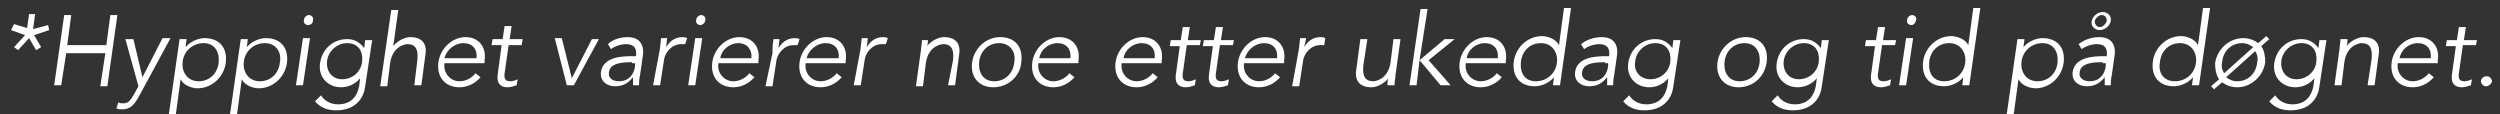 <?xml version="1.0" encoding="utf-8"?>
<!-- Generator: Adobe Illustrator 19.2.0, SVG Export Plug-In . SVG Version: 6.00 Build 0)  -->
<svg version="1.1" id="Layer_1" xmlns="http://www.w3.org/2000/svg" xmlns:xlink="http://www.w3.org/1999/xlink" x="0px" y="0px"
	 viewBox="0 0 249.2 11.4" style="enable-background:new 0 0 249.2 11.4;" xml:space="preserve">
<rect x="0" y="0" width="249.2" height="11.4" fill="#333333" stroke="none"/>
<style type="text/css">
	.st0{fill:#FFFFFF;}
</style>
<g>
	<g>
		<path class="st0" d="M3.3,2.9l1.5-0.4L4.9,3L3.4,3.5l0.7,1.2L3.6,5L2.9,3.8L1.8,5L1.4,4.7l1.1-1.2L1.1,3l0.3-0.6l1.3,0.4l0.2-1.4
			h0.6L3.3,2.9z"/>
		<path class="st0" d="M6.4,1.5h0.7L6.7,4.5h3.9L11,1.5h0.7l-1,7.1H10l0.5-3.3H6.6L6.1,8.5H5.4L6.4,1.5z"/>
		<path class="st0" d="M14.2,7.7l2-3.9H17l-3.2,5.9c-0.4,0.7-0.8,1.2-1.6,1.2c-0.2,0-0.4,0-0.6-0.1l0.2-0.6c0.1,0.1,0.3,0.1,0.5,0.1
			c0.5,0,0.7-0.3,1-0.8l0.5-0.9l-1.3-4.7h0.8L14.2,7.7z"/>
		<path class="st0" d="M17.9,3.9h0.7l-0.1,0.8h0c0.5-0.6,1.3-0.9,1.9-0.9c1.5,0,2.3,1,2.1,2.5c-0.2,1.4-1.4,2.5-2.8,2.5
			c-0.6,0-1.4-0.3-1.7-0.9h0l-0.5,3.7h-0.7L17.9,3.9z M20.3,4.3c-1.1,0-2,0.8-2.1,1.9c-0.1,1,0.5,1.9,1.6,1.9c1.1,0,1.9-0.8,2-1.9
			C21.9,5.2,21.4,4.3,20.3,4.3z"/>
		<path class="st0" d="M24,3.9h0.7l-0.1,0.8h0c0.5-0.6,1.3-0.9,1.9-0.9c1.5,0,2.3,1,2.1,2.5c-0.2,1.4-1.4,2.5-2.8,2.5
			c-0.6,0-1.4-0.3-1.7-0.9h0l-0.5,3.7h-0.7L24,3.9z M26.4,4.3c-1.1,0-2,0.8-2.1,1.9c-0.1,1,0.5,1.9,1.6,1.9c1.1,0,1.9-0.8,2-1.9
			C28.1,5.2,27.5,4.3,26.4,4.3z"/>
		<path class="st0" d="M30.2,8.5h-0.7l0.7-4.7h0.7L30.2,8.5z M30.7,2.5c-0.2,0-0.5-0.2-0.4-0.5c0-0.3,0.3-0.5,0.5-0.5
			c0.2,0,0.5,0.2,0.4,0.5C31.2,2.3,31,2.5,30.7,2.5z"/>
		<path class="st0" d="M32,9.5c0.3,0.5,0.9,0.9,1.7,0.9c1.3,0,1.9-0.8,2.1-1.8l0.1-0.8h0c-0.5,0.6-1.2,0.9-1.9,0.9
			c-1.3,0-2.3-1-2.1-2.4c0.2-1.4,1.3-2.4,2.7-2.4c0.6,0,1.2,0.2,1.7,0.9h0l0.1-0.8h0.7l-0.7,4.6c-0.1,1-0.8,2.4-2.9,2.4
			c-0.9,0-1.6-0.3-2.1-0.9L32,9.5z M34.1,7.9c1,0,1.9-0.7,2-1.8c0.1-1-0.4-1.8-1.5-1.8c-1,0-1.9,0.8-2,1.8
			C32.5,7.1,33.1,7.9,34.1,7.9z"/>
		<path class="st0" d="M39,1h0.7l-0.5,3.6h0c0.4-0.5,1.1-0.9,1.7-0.9c1.2,0,1.7,0.7,1.5,1.8l-0.4,3h-0.7L41.6,6c0.1-1-0.1-1.6-1-1.6
			c-0.1,0-1.4,0.1-1.7,1.8l-0.3,2.4h-0.7L39,1z"/>
		<path class="st0" d="M44.3,6.4c-0.1,0.9,0.6,1.7,1.5,1.7c0.7,0,1.3-0.4,1.6-0.8l0.5,0.4c-0.6,0.7-1.4,1-2.1,1
			c-1.4,0-2.3-1-2.1-2.5c0.2-1.4,1.4-2.5,2.7-2.5c1.4,0,2.1,1.1,1.9,2.3l0,0.3H44.3z M47.5,5.8c0.1-0.9-0.4-1.5-1.3-1.5
			c-0.9,0-1.7,0.7-1.9,1.5H47.5z"/>
		<path class="st0" d="M52,4.5h-1.3l-0.4,2.8c-0.1,0.7,0.2,0.8,0.6,0.8c0.2,0,0.5-0.1,0.7-0.2l-0.1,0.6c-0.3,0.1-0.6,0.2-0.9,0.2
			c-0.5,0-1.1-0.2-1-1.2L50,4.5h-1l0.1-0.6h1l0.2-1.3H51l-0.2,1.3h1.3L52,4.5z"/>
		<path class="st0" d="M57.2,8.5h-0.7l-1.2-4.7H56L57,7.8h0l2-3.9h0.7L57.2,8.5z"/>
		<path class="st0" d="M63.4,5.7l0-0.1c0.1-0.8-0.2-1.2-1-1.2c-0.5,0-1.1,0.2-1.5,0.5l-0.3-0.5C61,4,61.7,3.7,62.6,3.7
			c0.9,0,1.6,0.5,1.5,1.7l-0.3,2.1c-0.1,0.4-0.1,0.8-0.1,1h-0.6c0-0.2,0-0.5,0-0.8h0c-0.5,0.6-1,0.9-1.8,0.9c-0.8,0-1.5-0.5-1.4-1.4
			c0.2-1.5,2-1.6,3.1-1.6H63.4z M63,6.2c-0.7,0-2.2,0-2.3,1c-0.1,0.6,0.4,0.9,1,0.9c1,0,1.5-0.7,1.6-1.5l0-0.3H63z"/>
		<path class="st0" d="M65.7,5.3c0.1-0.4,0.1-0.8,0.2-1.5h0.6l-0.1,0.9h0c0.3-0.5,0.8-1,1.6-1c0.2,0,0.3,0,0.5,0.1l-0.2,0.6
			c-0.1,0-0.2,0-0.4,0c-1,0-1.6,0.9-1.7,1.5l-0.4,2.6h-0.7L65.7,5.3z"/>
		<path class="st0" d="M69.3,8.5h-0.7l0.7-4.7h0.7L69.3,8.5z M69.8,2.5c-0.2,0-0.5-0.2-0.4-0.5c0-0.3,0.3-0.5,0.5-0.5
			s0.5,0.2,0.4,0.5C70.3,2.3,70,2.5,69.8,2.5z"/>
		<path class="st0" d="M71.6,6.4c-0.1,0.9,0.6,1.7,1.5,1.7c0.7,0,1.3-0.4,1.6-0.8l0.5,0.4c-0.6,0.7-1.4,1-2.1,1
			c-1.4,0-2.3-1-2.1-2.5c0.2-1.4,1.4-2.5,2.7-2.5c1.4,0,2.1,1.1,1.9,2.3l0,0.3H71.6z M74.9,5.8C75,5,74.5,4.3,73.6,4.3
			c-0.9,0-1.7,0.7-1.8,1.5H74.9z"/>
		<path class="st0" d="M77,5.3C77,4.9,77,4.5,77.1,3.9h0.6l-0.1,0.9h0c0.3-0.5,0.8-1,1.6-1c0.2,0,0.3,0,0.5,0.1l-0.2,0.6
			c-0.1,0-0.2,0-0.4,0c-1,0-1.6,0.9-1.7,1.5l-0.4,2.6h-0.7L77,5.3z"/>
		<path class="st0" d="M80.3,6.4c-0.1,0.9,0.6,1.7,1.5,1.7c0.7,0,1.3-0.4,1.6-0.8l0.5,0.4c-0.6,0.7-1.4,1-2.1,1
			c-1.4,0-2.3-1-2.1-2.5c0.2-1.4,1.4-2.5,2.7-2.5c1.4,0,2.1,1.1,1.9,2.3l0,0.3H80.3z M83.6,5.8c0.1-0.9-0.4-1.5-1.3-1.5
			c-0.9,0-1.7,0.7-1.9,1.5H83.6z"/>
		<path class="st0" d="M85.7,5.3c0.1-0.4,0.1-0.8,0.2-1.5h0.6l-0.1,0.9h0c0.3-0.5,0.8-1,1.6-1c0.2,0,0.3,0,0.5,0.1l-0.2,0.6
			c-0.1,0-0.2,0-0.4,0c-1,0-1.6,0.9-1.7,1.5l-0.4,2.6h-0.7L85.7,5.3z"/>
		<path class="st0" d="M92.5,3.9c0,0.2,0,0.5-0.1,0.7h0c0.4-0.5,1.1-0.9,1.7-0.9c1.2,0,1.7,0.7,1.5,1.8l-0.4,3h-0.7L95,6
			c0.1-1-0.1-1.6-1-1.6c-0.1,0-1.4,0.1-1.7,1.8l-0.3,2.4h-0.7l0.5-3.6c0-0.2,0.1-0.7,0.1-1H92.5z"/>
		<path class="st0" d="M99,8.7c-1.4,0-2.3-1-2.1-2.5c0.2-1.4,1.4-2.5,2.8-2.5c1.5,0,2.3,1,2.1,2.5C101.7,7.6,100.5,8.7,99,8.7z
			 M99.6,4.3c-1.1,0-1.9,0.8-2,1.9c-0.1,1,0.4,1.9,1.5,1.9c1.1,0,1.9-0.8,2-1.9C101.3,5.2,100.7,4.3,99.6,4.3z"/>
		<path class="st0" d="M103.5,6.4c-0.1,0.9,0.6,1.7,1.5,1.7c0.7,0,1.3-0.4,1.6-0.8l0.5,0.4c-0.6,0.7-1.4,1-2.1,1
			c-1.4,0-2.3-1-2.1-2.5c0.2-1.4,1.4-2.5,2.7-2.5c1.4,0,2.1,1.1,1.9,2.3l0,0.3H103.5z M106.7,5.8c0.1-0.9-0.4-1.5-1.3-1.5
			c-0.9,0-1.7,0.7-1.8,1.5H106.7z"/>
		<path class="st0" d="M111.8,6.4c-0.1,0.9,0.6,1.7,1.5,1.7c0.7,0,1.3-0.4,1.6-0.8l0.5,0.4c-0.6,0.7-1.4,1-2.1,1
			c-1.4,0-2.3-1-2.1-2.5c0.2-1.4,1.4-2.5,2.7-2.5c1.4,0,2.1,1.1,1.9,2.3l0,0.3H111.8z M115.1,5.8c0.1-0.9-0.4-1.5-1.3-1.5
			c-0.9,0-1.7,0.7-1.8,1.5H115.1z"/>
		<path class="st0" d="M119.6,4.5h-1.3l-0.4,2.8c-0.1,0.7,0.2,0.8,0.6,0.8c0.2,0,0.5-0.1,0.7-0.2l-0.1,0.6c-0.3,0.1-0.6,0.2-0.9,0.2
			c-0.5,0-1.1-0.2-1-1.2l0.4-2.9h-1l0.1-0.6h1l0.2-1.3h0.7l-0.2,1.3h1.3L119.6,4.5z"/>
		<path class="st0" d="M122.9,4.5h-1.3l-0.4,2.8c-0.1,0.7,0.2,0.8,0.6,0.8c0.2,0,0.5-0.1,0.7-0.2l-0.1,0.6c-0.3,0.1-0.6,0.2-0.9,0.2
			c-0.5,0-1.1-0.2-1-1.2l0.4-2.9h-1l0.1-0.6h1l0.2-1.3h0.7l-0.2,1.3h1.3L122.9,4.5z"/>
		<path class="st0" d="M124,6.4c-0.1,0.9,0.6,1.7,1.5,1.7c0.7,0,1.3-0.4,1.6-0.8l0.5,0.4c-0.6,0.7-1.4,1-2.1,1c-1.4,0-2.3-1-2.1-2.5
			c0.2-1.4,1.4-2.5,2.7-2.5c1.4,0,2.1,1.1,1.9,2.3l0,0.3H124z M127.3,5.8c0.1-0.9-0.4-1.5-1.3-1.5c-0.9,0-1.7,0.7-1.9,1.5H127.3z"/>
		<path class="st0" d="M129.4,5.3c0.1-0.4,0.1-0.8,0.2-1.5h0.6L130,4.7h0c0.3-0.5,0.8-1,1.6-1c0.2,0,0.3,0,0.5,0.1L132,4.5
			c-0.1,0-0.2,0-0.4,0c-1,0-1.6,0.9-1.7,1.5l-0.4,2.6h-0.7L129.4,5.3z"/>
		<path class="st0" d="M138.3,8.5c0-0.2,0-0.5,0.1-0.7h0c-0.4,0.5-1.1,0.9-1.7,0.9c-1.2,0-1.7-0.7-1.5-1.8l0.4-3h0.7l-0.4,2.6
			c-0.1,1,0.1,1.6,1,1.6c0.1,0,1.4-0.1,1.7-1.8l0.3-2.4h0.7l-0.5,3.6c0,0.2-0.1,0.7-0.1,1H138.3z"/>
		<path class="st0" d="M141.5,6l2.5-2.1h1L142.4,6l2.2,2.5h-1l-2.1-2.5l-0.3,2.5h-0.7l1.1-7.6h0.7L141.5,6z"/>
		<path class="st0" d="M146.1,6.4c-0.1,0.9,0.6,1.7,1.5,1.7c0.7,0,1.3-0.4,1.6-0.8l0.5,0.4c-0.6,0.7-1.4,1-2.1,1
			c-1.4,0-2.3-1-2.1-2.5c0.2-1.4,1.4-2.5,2.7-2.5c1.4,0,2.1,1.1,1.9,2.3l0,0.3H146.1z M149.3,5.8c0.1-0.9-0.4-1.5-1.3-1.5
			c-0.9,0-1.7,0.7-1.8,1.5H149.3z"/>
		<path class="st0" d="M155.5,8.5h-0.7l0.1-0.8h0c-0.5,0.6-1.3,0.9-1.9,0.9c-1.5,0-2.3-1-2.1-2.5c0.2-1.4,1.4-2.5,2.8-2.5
			c0.6,0,1.4,0.3,1.7,0.9h0l0.5-3.7h0.7L155.5,8.5z M153.1,8.1c1.1,0,2-0.8,2.1-1.9c0.1-1-0.5-1.9-1.6-1.9c-1.1,0-1.9,0.8-2,1.9
			C151.5,7.3,152,8.1,153.1,8.1z"/>
		<path class="st0" d="M160.4,5.7l0-0.1c0.1-0.8-0.2-1.2-1-1.2c-0.5,0-1.1,0.2-1.5,0.5l-0.3-0.5c0.5-0.4,1.2-0.7,2.1-0.7
			c0.9,0,1.6,0.5,1.5,1.7l-0.3,2.1c-0.1,0.4-0.1,0.8-0.1,1h-0.6c0-0.2,0-0.5,0-0.8h0c-0.5,0.6-1,0.9-1.8,0.9c-0.8,0-1.5-0.5-1.4-1.4
			c0.2-1.5,2-1.6,3.1-1.6H160.4z M160,6.2c-0.7,0-2.2,0-2.3,1c-0.1,0.6,0.4,0.9,1,0.9c1,0,1.5-0.7,1.6-1.5l0-0.3H160z"/>
		<path class="st0" d="M162.4,9.5c0.3,0.5,0.9,0.9,1.7,0.9c1.3,0,1.9-0.8,2.1-1.8l0.1-0.8h0c-0.5,0.6-1.2,0.9-1.9,0.9
			c-1.3,0-2.3-1-2.1-2.4c0.2-1.4,1.3-2.4,2.7-2.4c0.6,0,1.2,0.2,1.7,0.9h0l0.1-0.8h0.7l-0.7,4.6c-0.1,1-0.8,2.4-2.9,2.4
			c-0.9,0-1.6-0.3-2.1-0.9L162.4,9.5z M164.5,7.9c1,0,1.9-0.7,2-1.8c0.1-1-0.4-1.8-1.5-1.8c-1,0-1.9,0.8-2,1.8
			C162.8,7.1,163.5,7.9,164.5,7.9z"/>
		<path class="st0" d="M173.3,8.7c-1.4,0-2.3-1-2.1-2.5c0.2-1.4,1.4-2.5,2.8-2.5c1.5,0,2.3,1,2.1,2.5S174.7,8.7,173.3,8.7z
			 M173.9,4.3c-1.1,0-1.9,0.8-2,1.9c-0.1,1,0.4,1.9,1.5,1.9c1.1,0,1.9-0.8,2-1.9C175.5,5.2,175,4.3,173.9,4.3z"/>
		<path class="st0" d="M177.2,9.5c0.3,0.5,0.9,0.9,1.7,0.9c1.3,0,1.9-0.8,2.1-1.8l0.1-0.8h0c-0.5,0.6-1.2,0.9-1.9,0.9
			c-1.3,0-2.3-1-2.1-2.4c0.2-1.4,1.3-2.4,2.7-2.4c0.6,0,1.2,0.2,1.7,0.9h0l0.1-0.8h0.7l-0.7,4.6c-0.1,1-0.8,2.4-2.9,2.4
			c-0.9,0-1.6-0.3-2.1-0.9L177.2,9.5z M179.3,7.9c1,0,1.9-0.7,2-1.8c0.1-1-0.4-1.8-1.5-1.8c-1,0-1.9,0.8-2,1.8
			C177.7,7.1,178.3,7.9,179.3,7.9z"/>
		<path class="st0" d="M188.9,4.5h-1.3l-0.4,2.8c-0.1,0.7,0.2,0.8,0.6,0.8c0.2,0,0.5-0.1,0.7-0.2l-0.1,0.6c-0.3,0.1-0.6,0.2-0.9,0.2
			c-0.5,0-1.1-0.2-1-1.2l0.4-2.9h-1l0.1-0.6h1l0.2-1.3h0.7l-0.2,1.3h1.3L188.9,4.5z"/>
		<path class="st0" d="M190,8.5h-0.7l0.7-4.7h0.7L190,8.5z M190.5,2.5c-0.2,0-0.5-0.2-0.4-0.5c0-0.3,0.3-0.5,0.5-0.5
			c0.2,0,0.5,0.2,0.4,0.5S190.8,2.5,190.5,2.5z"/>
		<path class="st0" d="M196.3,8.5h-0.7l0.1-0.8h0c-0.5,0.6-1.3,0.9-1.9,0.9c-1.5,0-2.3-1-2.1-2.5c0.2-1.4,1.4-2.5,2.8-2.5
			c0.6,0,1.4,0.3,1.7,0.9h0l0.5-3.7h0.7L196.3,8.5z M193.8,8.1c1.1,0,2-0.8,2.1-1.9c0.1-1-0.5-1.9-1.6-1.9c-1.1,0-1.9,0.8-2,1.9
			C192.2,7.3,192.7,8.1,193.8,8.1z"/>
		<path class="st0" d="M201.1,3.9h0.7l-0.1,0.8h0c0.5-0.6,1.3-0.9,1.9-0.9c1.5,0,2.3,1,2.1,2.5c-0.2,1.4-1.4,2.5-2.8,2.5
			c-0.6,0-1.4-0.3-1.7-0.9h0l-0.5,3.7h-0.7L201.1,3.9z M203.6,4.3c-1.1,0-2,0.8-2.1,1.9c-0.1,1,0.5,1.9,1.6,1.9c1.1,0,1.9-0.8,2-1.9
			C205.2,5.2,204.7,4.3,203.6,4.3z"/>
		<path class="st0" d="M210,5.7l0-0.1c0.1-0.8-0.2-1.2-1-1.2c-0.5,0-1.1,0.2-1.5,0.5l-0.3-0.5c0.5-0.4,1.2-0.7,2.1-0.7
			c0.9,0,1.6,0.5,1.5,1.7l-0.3,2.1c-0.1,0.4-0.1,0.8-0.1,1h-0.6c0-0.2,0-0.5,0-0.8h0c-0.5,0.6-1,0.9-1.8,0.9c-0.8,0-1.5-0.5-1.4-1.4
			c0.2-1.5,2-1.6,3.1-1.6H210z M209.6,6.2c-0.7,0-2.2,0-2.3,1c-0.1,0.6,0.4,0.9,1,0.9c1,0,1.5-0.7,1.6-1.5l0-0.3H209.6z M209.3,3
			c-0.5,0-0.9-0.4-0.8-0.9c0.1-0.5,0.6-0.9,1.1-0.9s0.9,0.4,0.8,0.9C210.3,2.6,209.8,3,209.3,3z M209.5,1.5c-0.3,0-0.6,0.3-0.7,0.6
			c0,0.3,0.2,0.6,0.5,0.6c0.3,0,0.6-0.3,0.7-0.6C210,1.7,209.8,1.5,209.5,1.5z"/>
		<path class="st0" d="M219.2,8.5h-0.7l0.1-0.8h0c-0.5,0.6-1.3,0.9-1.9,0.9c-1.5,0-2.3-1-2.1-2.5c0.2-1.4,1.4-2.5,2.8-2.5
			c0.6,0,1.4,0.3,1.7,0.9h0l0.5-3.7h0.7L219.2,8.5z M216.8,8.1c1.1,0,2-0.8,2.1-1.9c0.1-1-0.5-1.9-1.6-1.9c-1.1,0-1.9,0.8-2,1.9
			C215.1,7.3,215.7,8.1,216.8,8.1z"/>
		<path class="st0" d="M225.4,4.6c0.3,0.4,0.4,1,0.4,1.6c-0.2,1.4-1.4,2.5-2.8,2.5c-0.6,0-1.1-0.2-1.5-0.5l-0.8,0.7l-0.3-0.3
			l0.8-0.7c-0.3-0.4-0.4-1-0.4-1.6c0.2-1.4,1.4-2.5,2.8-2.5c0.6,0,1.1,0.2,1.5,0.5l0.8-0.7l0.3,0.3L225.4,4.6z M224.6,4.7
			c-0.3-0.2-0.6-0.4-1.1-0.4c-1.1,0-1.9,0.8-2,1.9c-0.1,0.4,0,0.8,0.2,1.1L224.6,4.7z M221.9,7.7c0.3,0.2,0.6,0.4,1.1,0.4
			c1.1,0,1.9-0.8,2-1.9c0.1-0.4,0-0.8-0.2-1.1L221.9,7.7z"/>
		<path class="st0" d="M226.8,9.5c0.3,0.5,0.9,0.9,1.7,0.9c1.3,0,1.9-0.8,2.1-1.8l0.1-0.8h0c-0.5,0.6-1.2,0.9-1.9,0.9
			c-1.3,0-2.3-1-2.1-2.4c0.2-1.4,1.3-2.4,2.7-2.4c0.6,0,1.2,0.2,1.7,0.9h0l0.1-0.8h0.7l-0.7,4.6c-0.1,1-0.8,2.4-2.9,2.4
			c-0.9,0-1.6-0.3-2.1-0.9L226.8,9.5z M228.9,7.9c1,0,1.9-0.7,2-1.8c0.1-1-0.4-1.8-1.5-1.8c-1,0-1.9,0.8-2,1.8
			C227.3,7.1,227.9,7.9,228.9,7.9z"/>
		<path class="st0" d="M234,3.9c0,0.2,0,0.5-0.1,0.7h0c0.4-0.5,1.1-0.9,1.7-0.9c1.2,0,1.7,0.7,1.5,1.8l-0.4,3h-0.7l0.4-2.6
			c0.1-1-0.1-1.6-1-1.6c-0.1,0-1.4,0.1-1.7,1.8l-0.3,2.4h-0.7l0.5-3.6c0-0.2,0.1-0.7,0.1-1H234z"/>
		<path class="st0" d="M239,6.4c-0.1,0.9,0.6,1.7,1.5,1.7c0.7,0,1.3-0.4,1.6-0.8l0.5,0.4c-0.6,0.7-1.4,1-2.1,1c-1.4,0-2.3-1-2.1-2.5
			c0.2-1.4,1.4-2.5,2.7-2.5c1.4,0,2.1,1.1,1.9,2.3l0,0.3H239z M242.3,5.8c0.1-0.9-0.4-1.5-1.3-1.5c-0.9,0-1.7,0.7-1.8,1.5H242.3z"/>
		<path class="st0" d="M246.8,4.5h-1.3l-0.4,2.8c-0.1,0.7,0.2,0.8,0.6,0.8c0.2,0,0.5-0.1,0.7-0.2l-0.1,0.6c-0.3,0.1-0.6,0.2-0.9,0.2
			c-0.5,0-1.1-0.2-1-1.2l0.4-2.9h-1l0.1-0.6h1l0.2-1.3h0.7l-0.2,1.3h1.3L246.8,4.5z"/>
		<path class="st0" d="M247.8,8.6c-0.3,0-0.5-0.3-0.5-0.5c0-0.3,0.3-0.5,0.6-0.5c0.3,0,0.5,0.3,0.5,0.5
			C248.4,8.3,248.1,8.6,247.8,8.6z"/>
	</g>
</g>
</svg>
